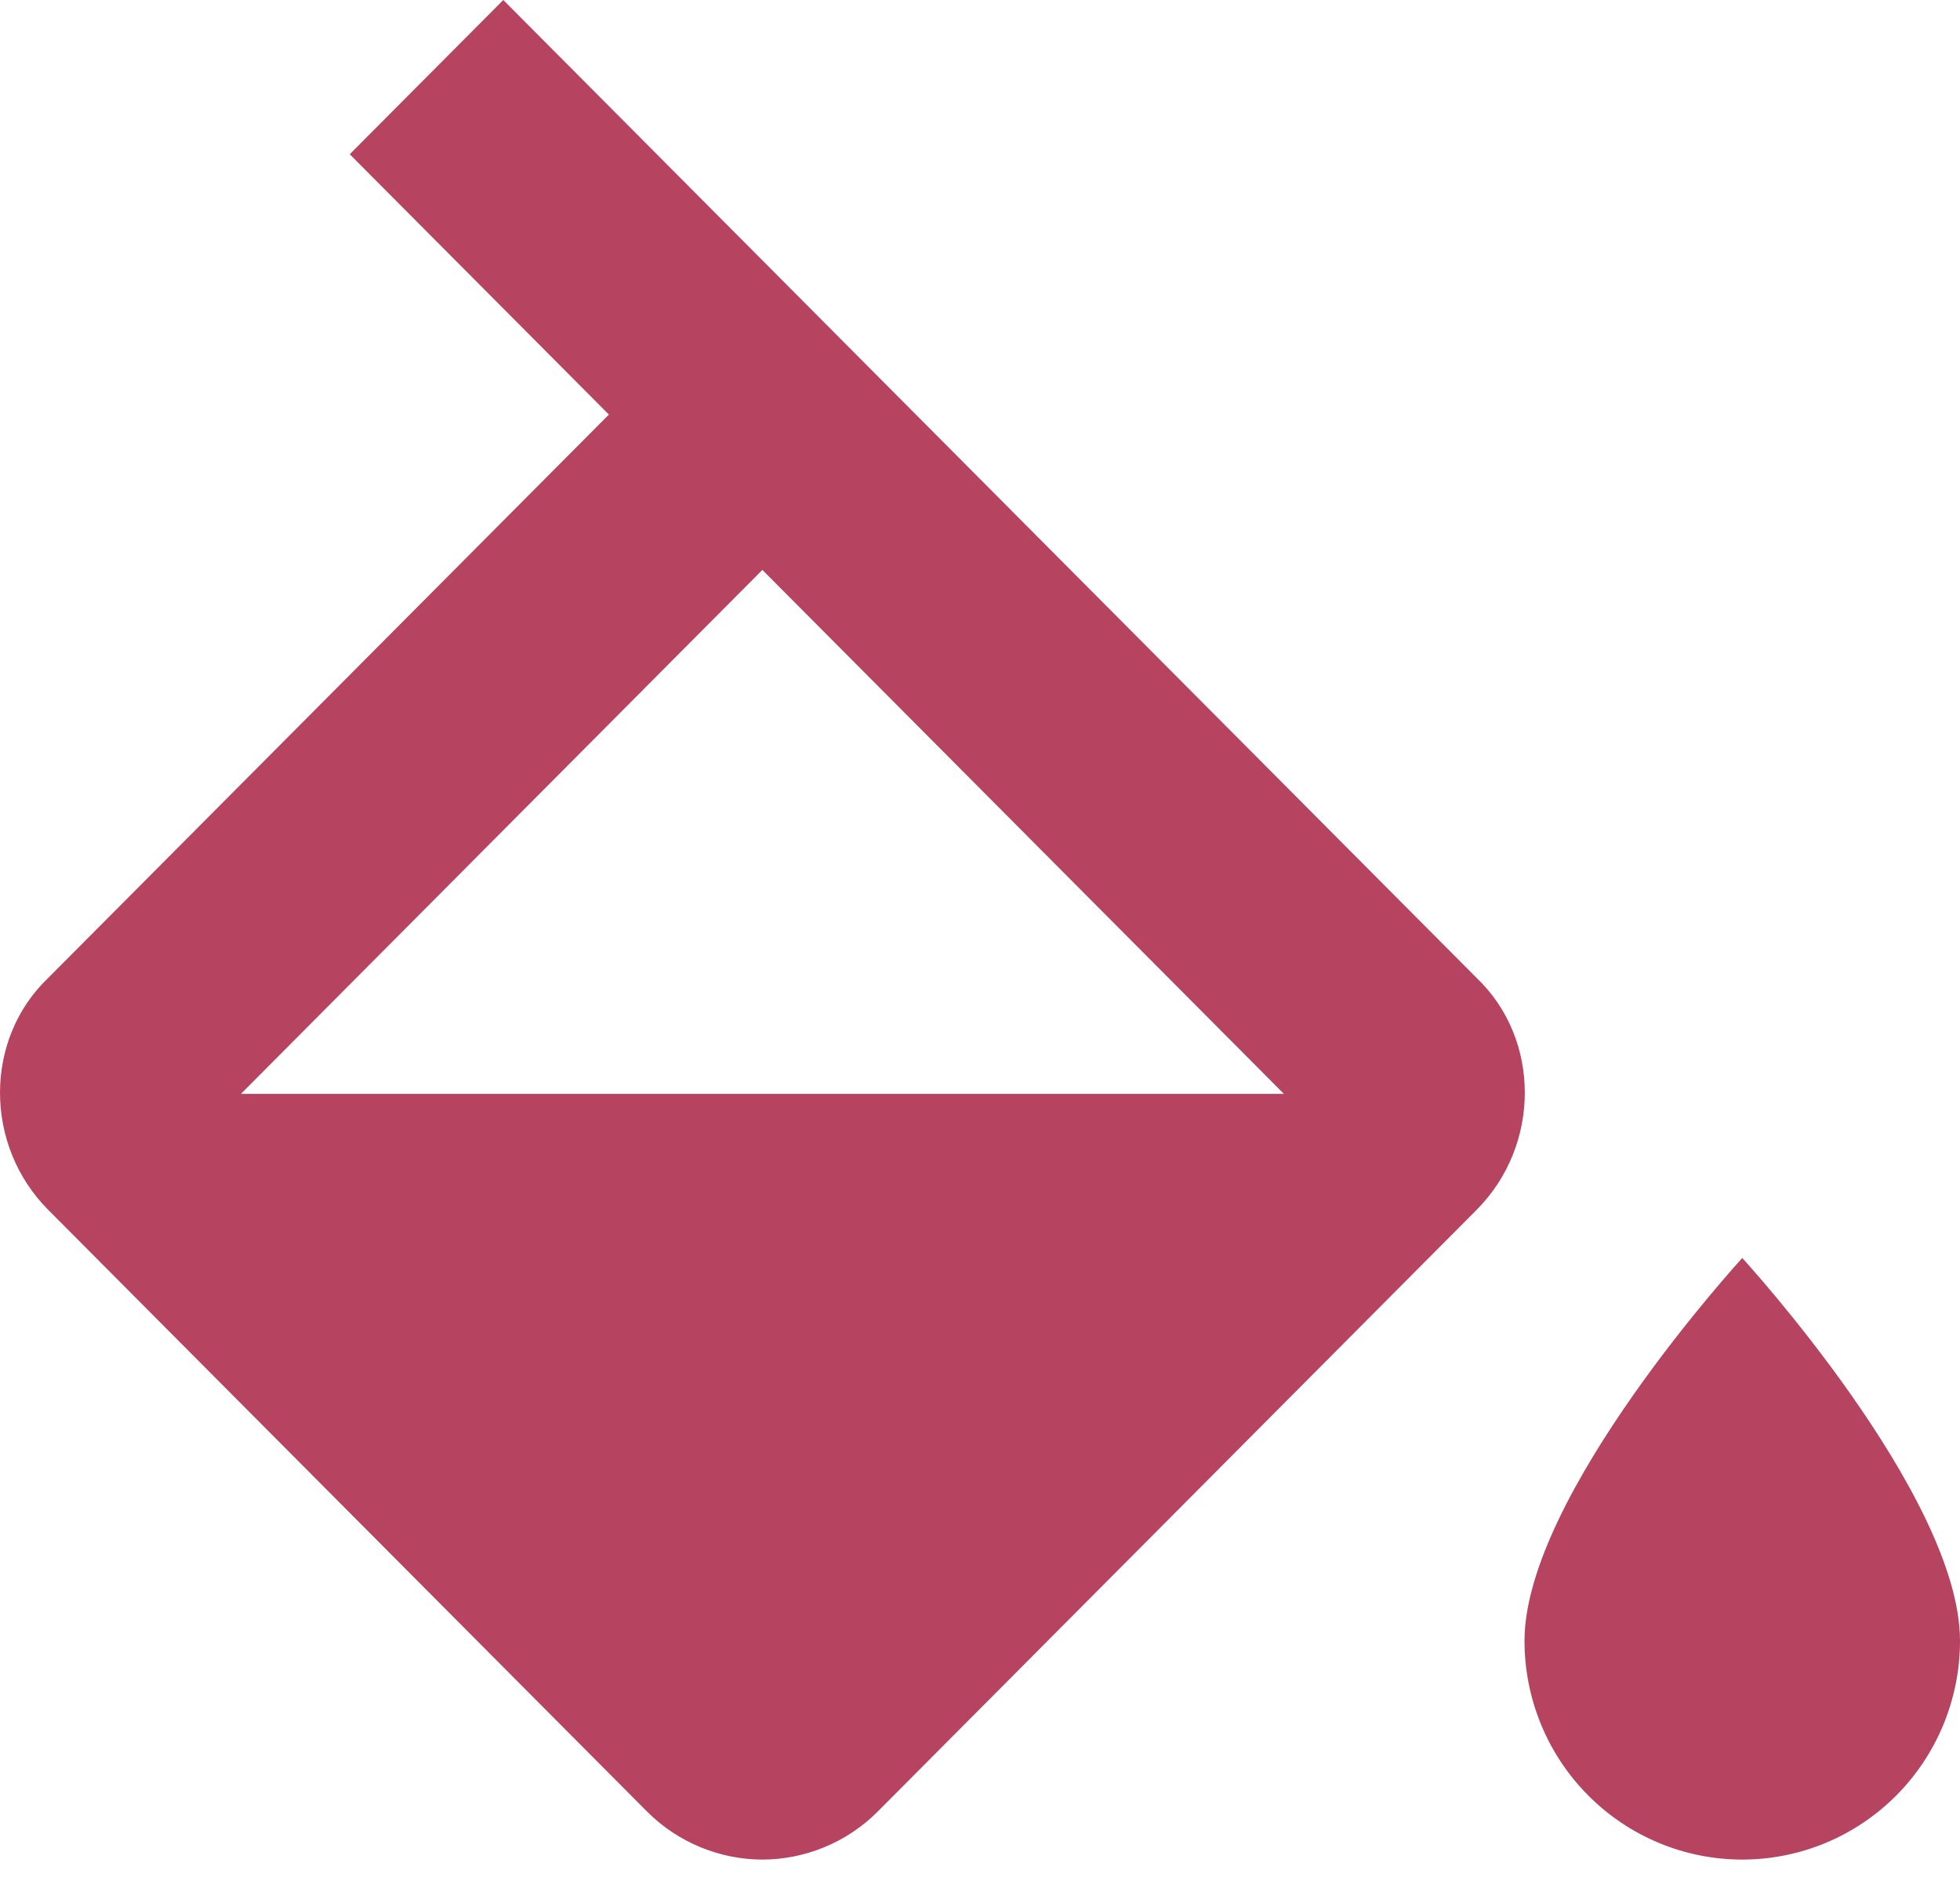 <svg width="32" height="31" viewBox="0 0 32 31" fill="none" xmlns="http://www.w3.org/2000/svg">
<path d="M28.445 20.537C28.445 20.537 24.89 24.412 24.89 26.787C24.89 27.734 25.264 28.643 25.931 29.312C26.598 29.982 27.502 30.358 28.445 30.358C29.388 30.358 30.292 29.982 30.959 29.312C31.625 28.643 32 27.734 32 26.787C32 24.412 28.445 20.537 28.445 20.537ZM3.933 17.858L12.447 9.304L20.962 17.858M24.108 15.965L8.217 -0L5.71 2.518L9.941 6.768L0.787 15.965C-0.262 16.965 -0.262 18.697 0.787 19.751L10.563 29.573C11.079 30.091 11.772 30.358 12.447 30.358C13.123 30.358 13.816 30.091 14.331 29.573L24.108 19.751C25.157 18.697 25.157 16.965 24.108 15.965Z" fill="#B6435F"/>
</svg>
